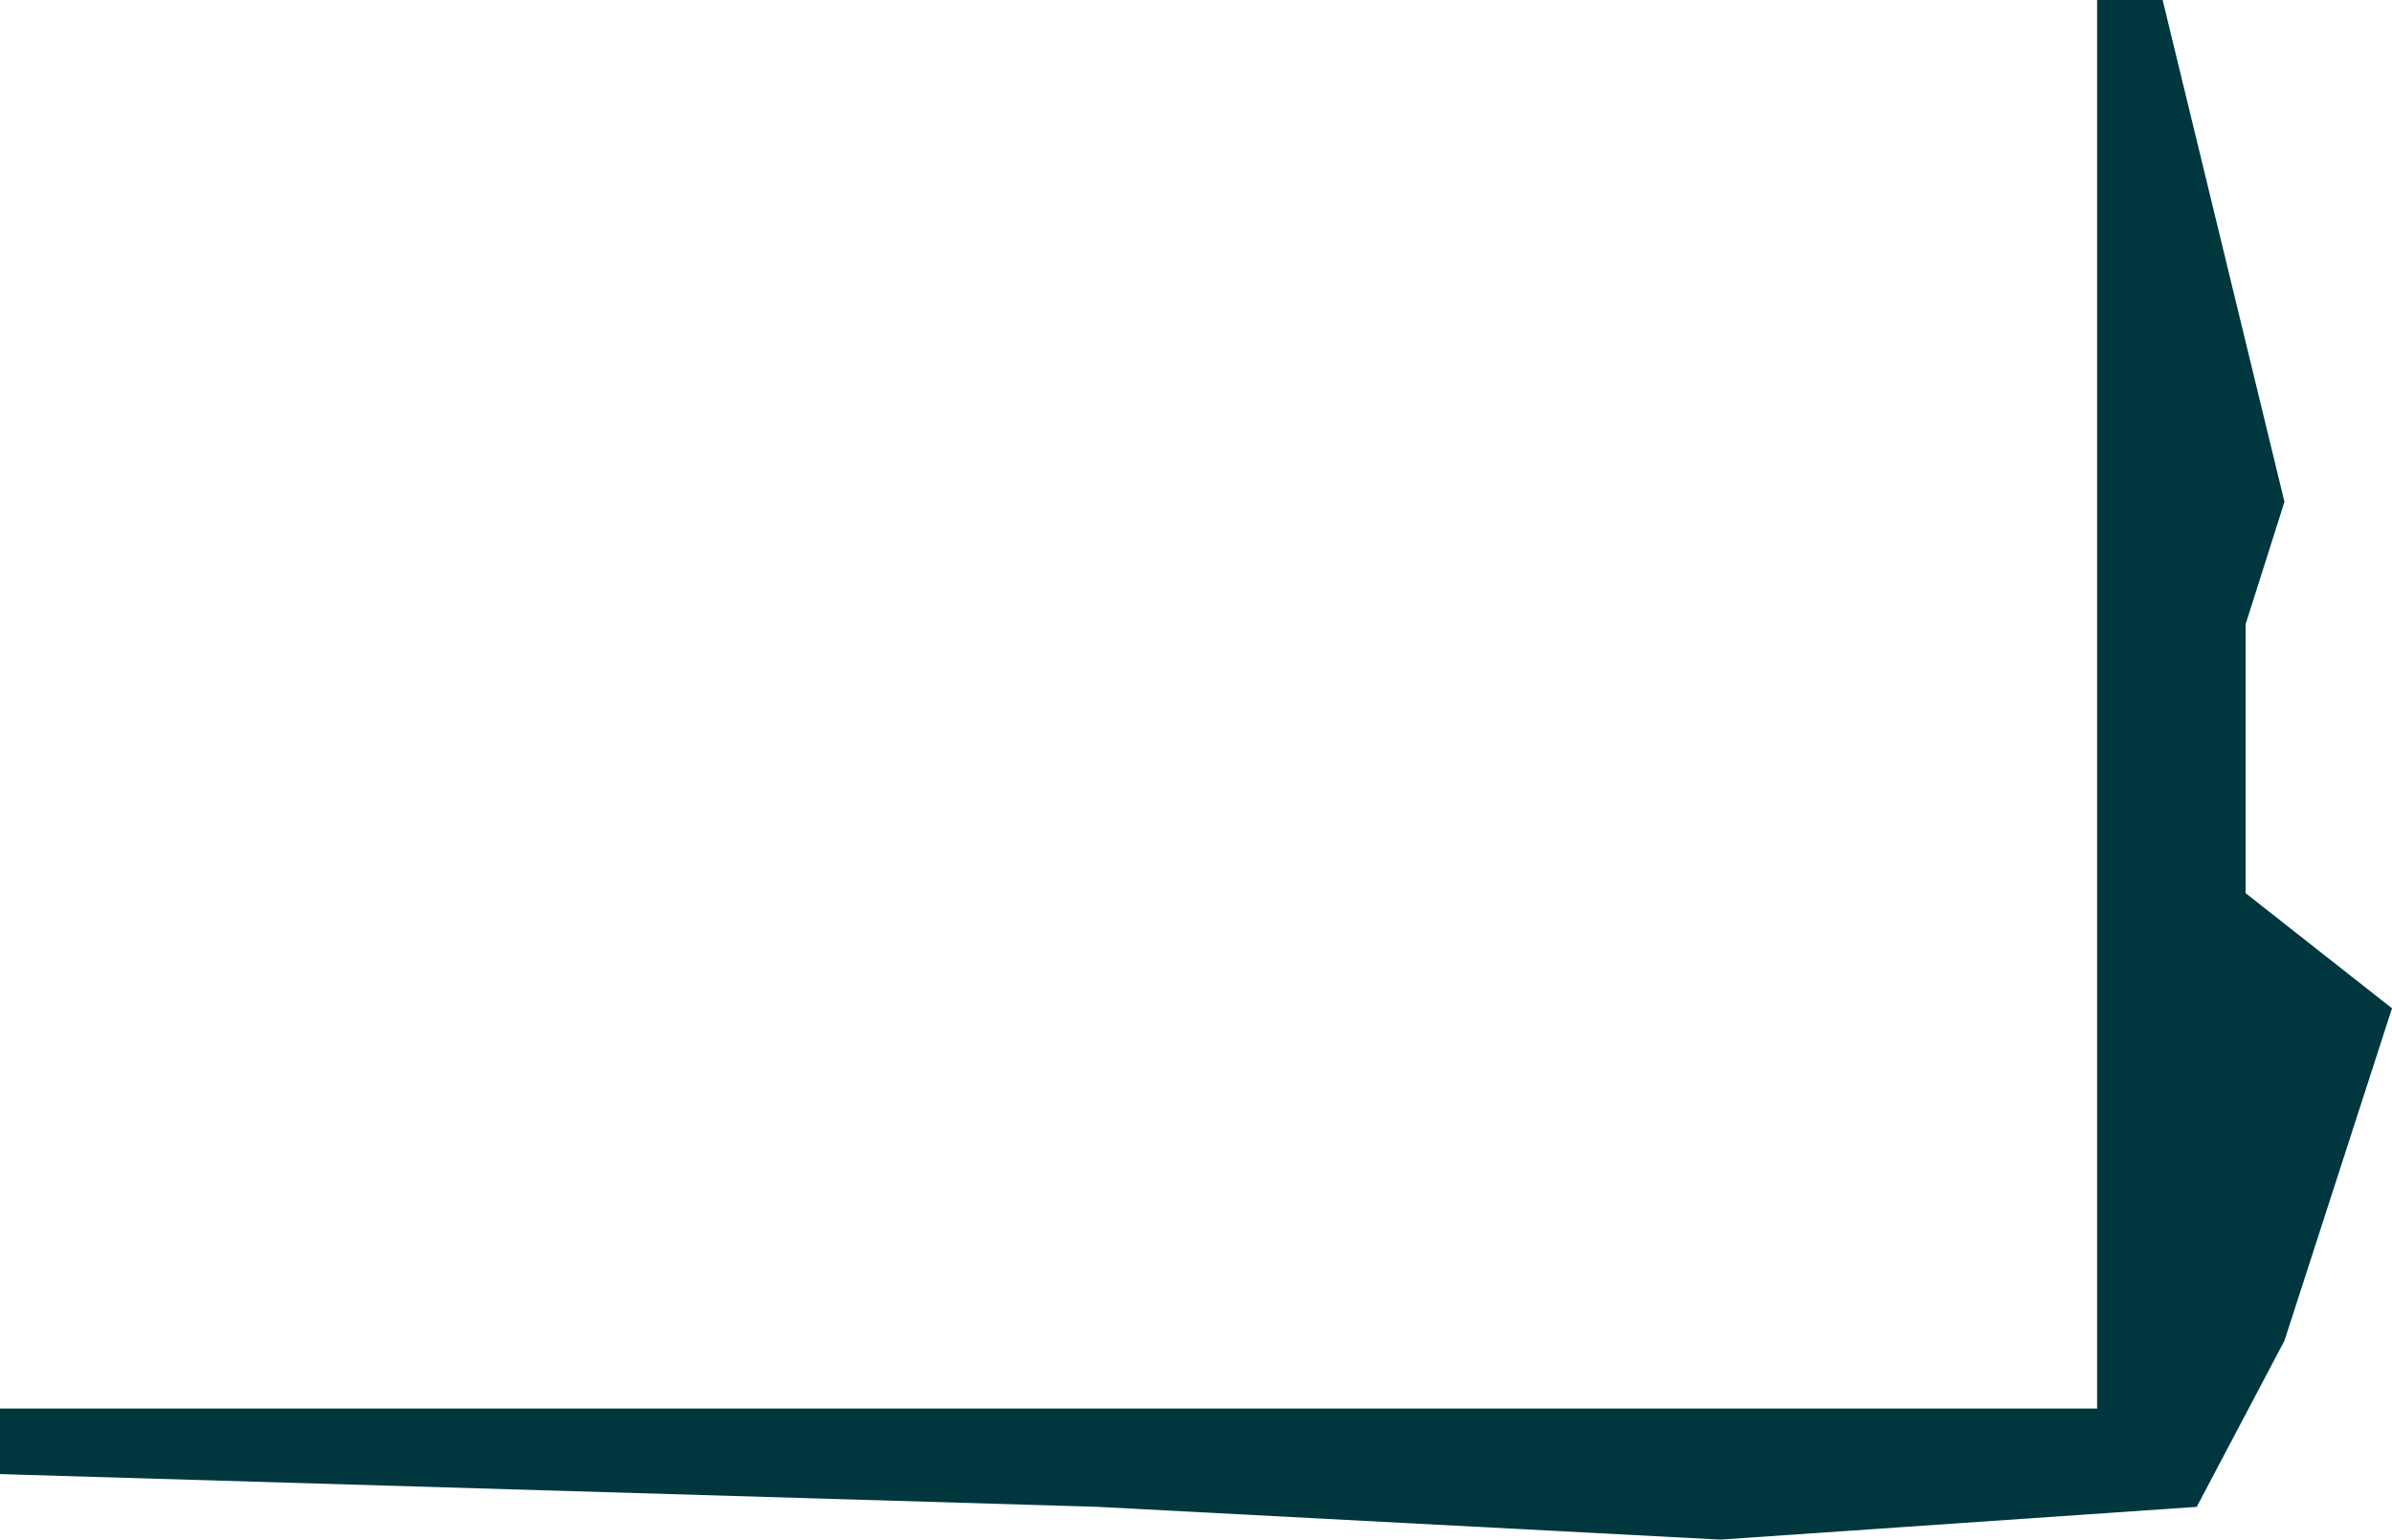 <svg width="73" height="47" viewBox="0 0 73 47" fill="none" xmlns="http://www.w3.org/2000/svg">
<path d="M73 30.781L68.531 27.265V19.061L69.718 15.32L66 0H64V43H0V45L33.5 46L52.5 47L67.041 46L69.718 40.927L73 30.781Z" fill="#00363E"/>
</svg>
